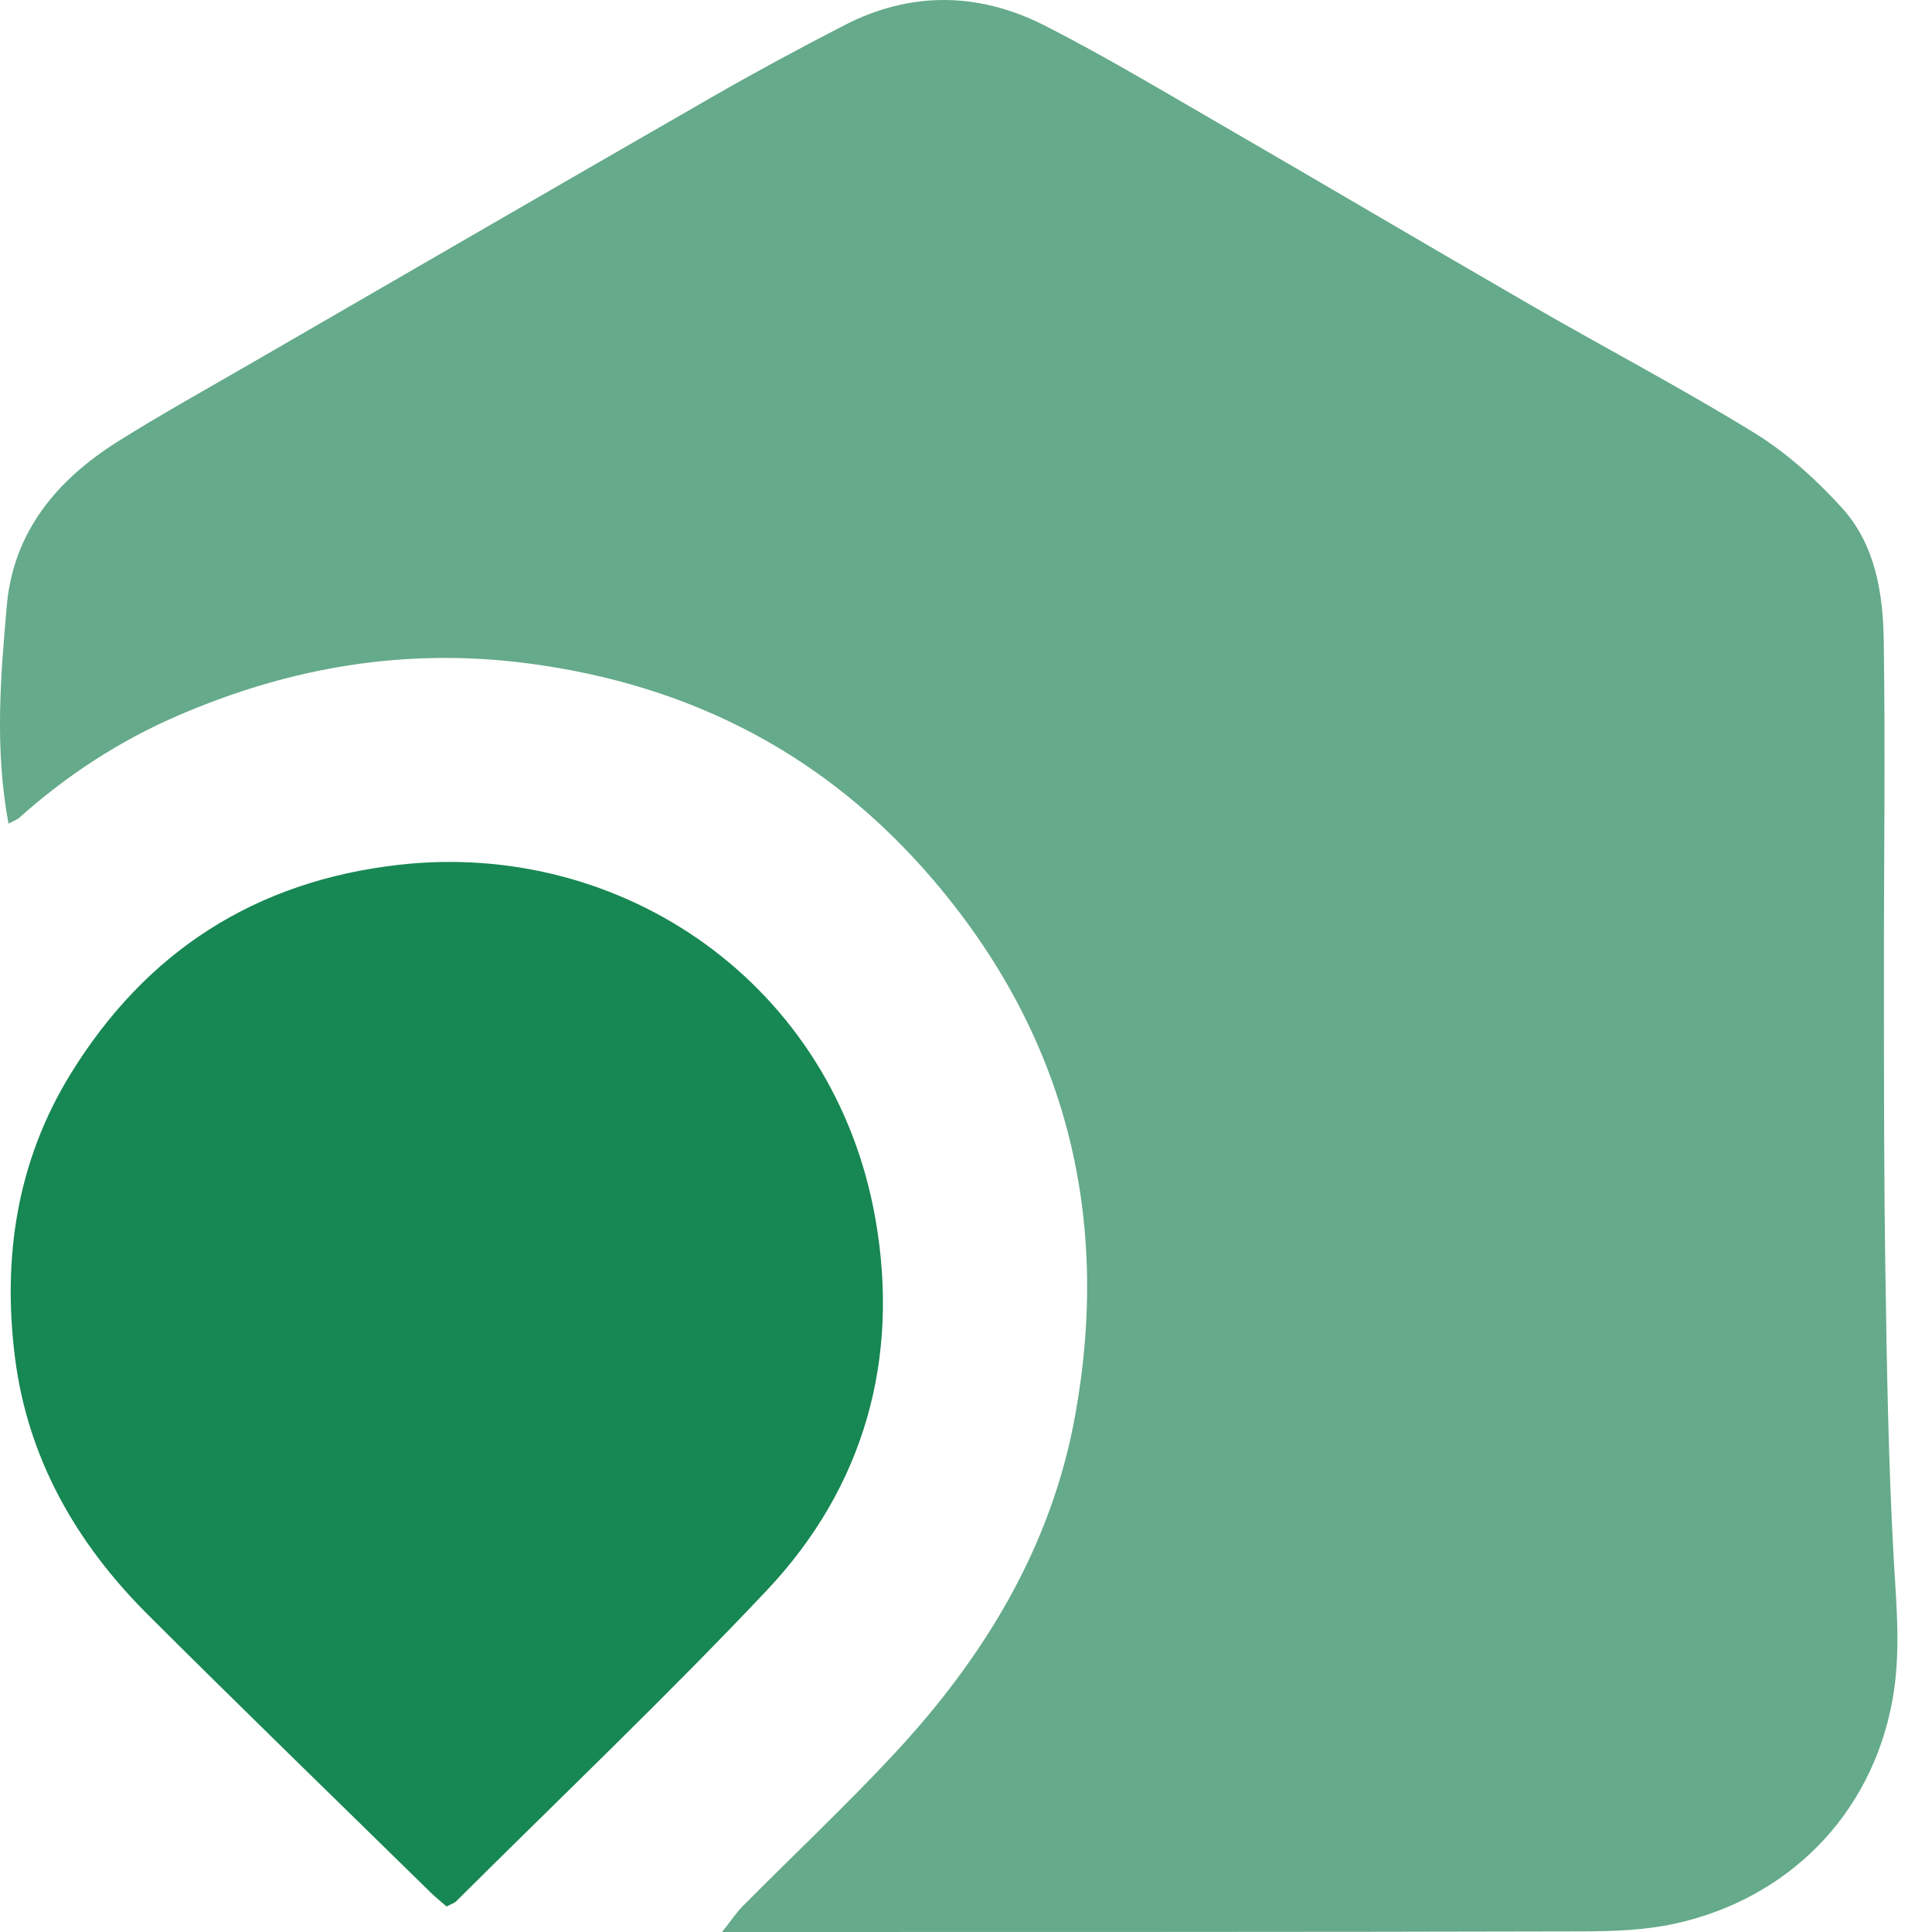 <svg width="44" height="44" viewBox="0 0 44 44" fill="none" xmlns="http://www.w3.org/2000/svg">
<path d="M0.194 18.761C-0.124 17.051 0.012 15.414 0.155 13.791C0.303 12.116 1.293 10.933 2.668 10.065C3.672 9.433 4.713 8.858 5.74 8.262C9.24 6.238 12.736 4.21 16.241 2.196C17.221 1.632 18.218 1.097 19.223 0.578C20.739 -0.205 22.288 -0.181 23.791 0.581C25.049 1.221 26.267 1.945 27.489 2.653C29.96 4.083 32.417 5.536 34.89 6.964C36.579 7.939 38.31 8.846 39.969 9.868C40.702 10.322 41.37 10.928 41.952 11.57C42.708 12.402 42.884 13.505 42.901 14.582C42.94 17.182 42.901 19.782 42.905 22.383C42.906 24.591 42.905 26.798 42.939 29.004C42.972 31.179 43.008 33.358 43.13 35.53C43.192 36.605 43.294 37.664 43.096 38.734C42.612 41.364 40.692 43.258 38.13 43.813C37.447 43.961 36.727 43.985 36.024 43.986C29.826 44.002 23.63 43.998 17.431 44C17.151 44 16.873 44 16.445 44C16.66 43.73 16.774 43.553 16.919 43.407C18.055 42.263 19.231 41.156 20.332 39.977C22.395 37.771 23.942 35.245 24.485 32.242C25.309 27.702 24.282 23.596 21.266 20.053C18.832 17.194 15.73 15.587 12.001 15.105C9.226 14.747 6.608 15.195 4.064 16.292C2.726 16.869 1.527 17.651 0.444 18.619C0.386 18.671 0.304 18.698 0.192 18.759L0.194 18.761Z" fill="#65AA8A"/>
<path d="M10.171 43.42C10.036 43.301 9.925 43.214 9.825 43.117C7.667 41 5.495 38.896 3.355 36.76C1.734 35.14 0.632 33.216 0.341 30.917C0.054 28.643 0.384 26.452 1.601 24.469C3.32 21.671 5.811 20.064 9.095 19.694C14.191 19.122 18.998 22.418 19.937 27.758C20.496 30.934 19.694 33.856 17.46 36.223C15.171 38.648 12.751 40.949 10.387 43.303C10.35 43.34 10.29 43.357 10.171 43.418V43.42Z" fill="#178753"/>
</svg>
